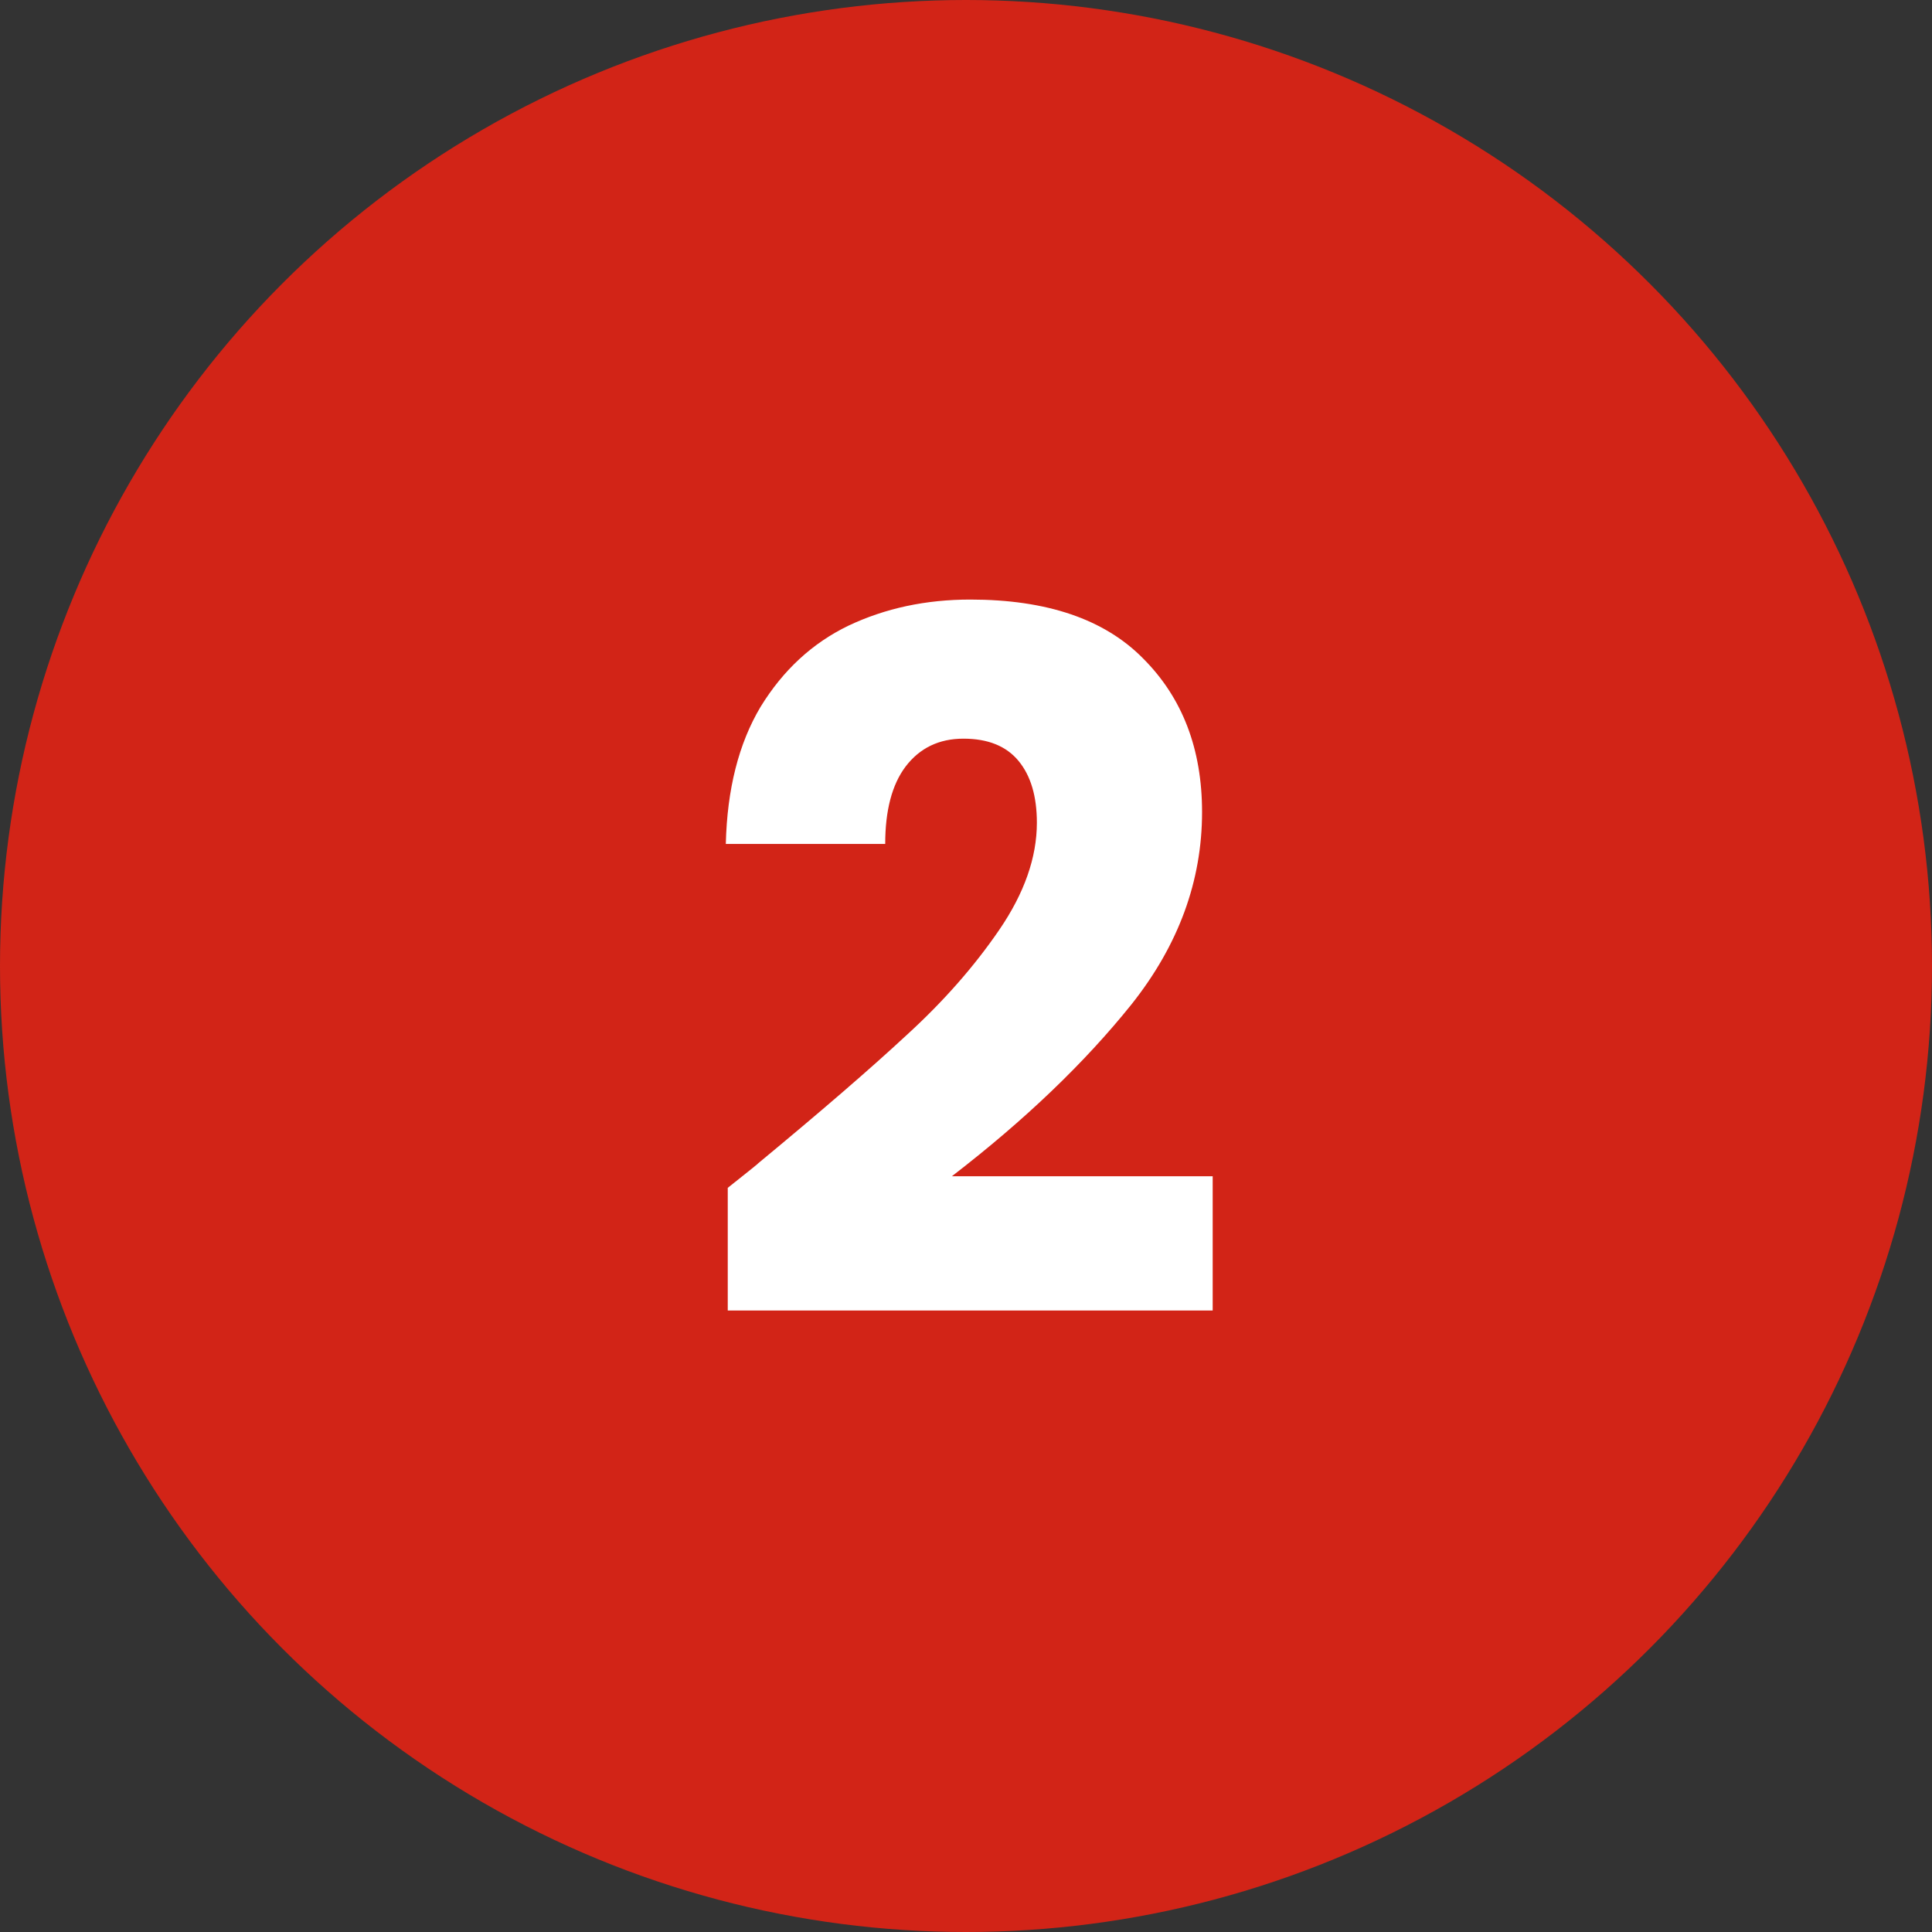 <svg width="60" height="60" viewBox="0 0 60 60" fill="none" xmlns="http://www.w3.org/2000/svg">
<rect x="0" y="0" width="60" height="60" fill="#333333" stroke="none"/>
<circle cx="30" cy="30" r="30" fill="#D22417"/>
<path d="M22.601 36.89C23.281 36.35 23.591 36.1 23.531 36.14C25.491 34.52 27.031 33.19 28.151 32.15C29.291 31.11 30.251 30.02 31.031 28.88C31.811 27.74 32.201 26.63 32.201 25.55C32.201 24.73 32.011 24.09 31.631 23.63C31.251 23.17 30.681 22.94 29.921 22.94C29.161 22.94 28.561 23.23 28.121 23.81C27.701 24.37 27.491 25.17 27.491 26.21H22.541C22.581 24.51 22.941 23.09 23.621 21.95C24.321 20.81 25.231 19.97 26.351 19.43C27.491 18.89 28.751 18.62 30.131 18.62C32.511 18.62 34.301 19.23 35.501 20.45C36.721 21.67 37.331 23.26 37.331 25.22C37.331 27.36 36.601 29.35 35.141 31.19C33.681 33.01 31.821 34.79 29.561 36.53H37.661V40.7H22.601V36.89Z" fill="white"/>
</svg>
